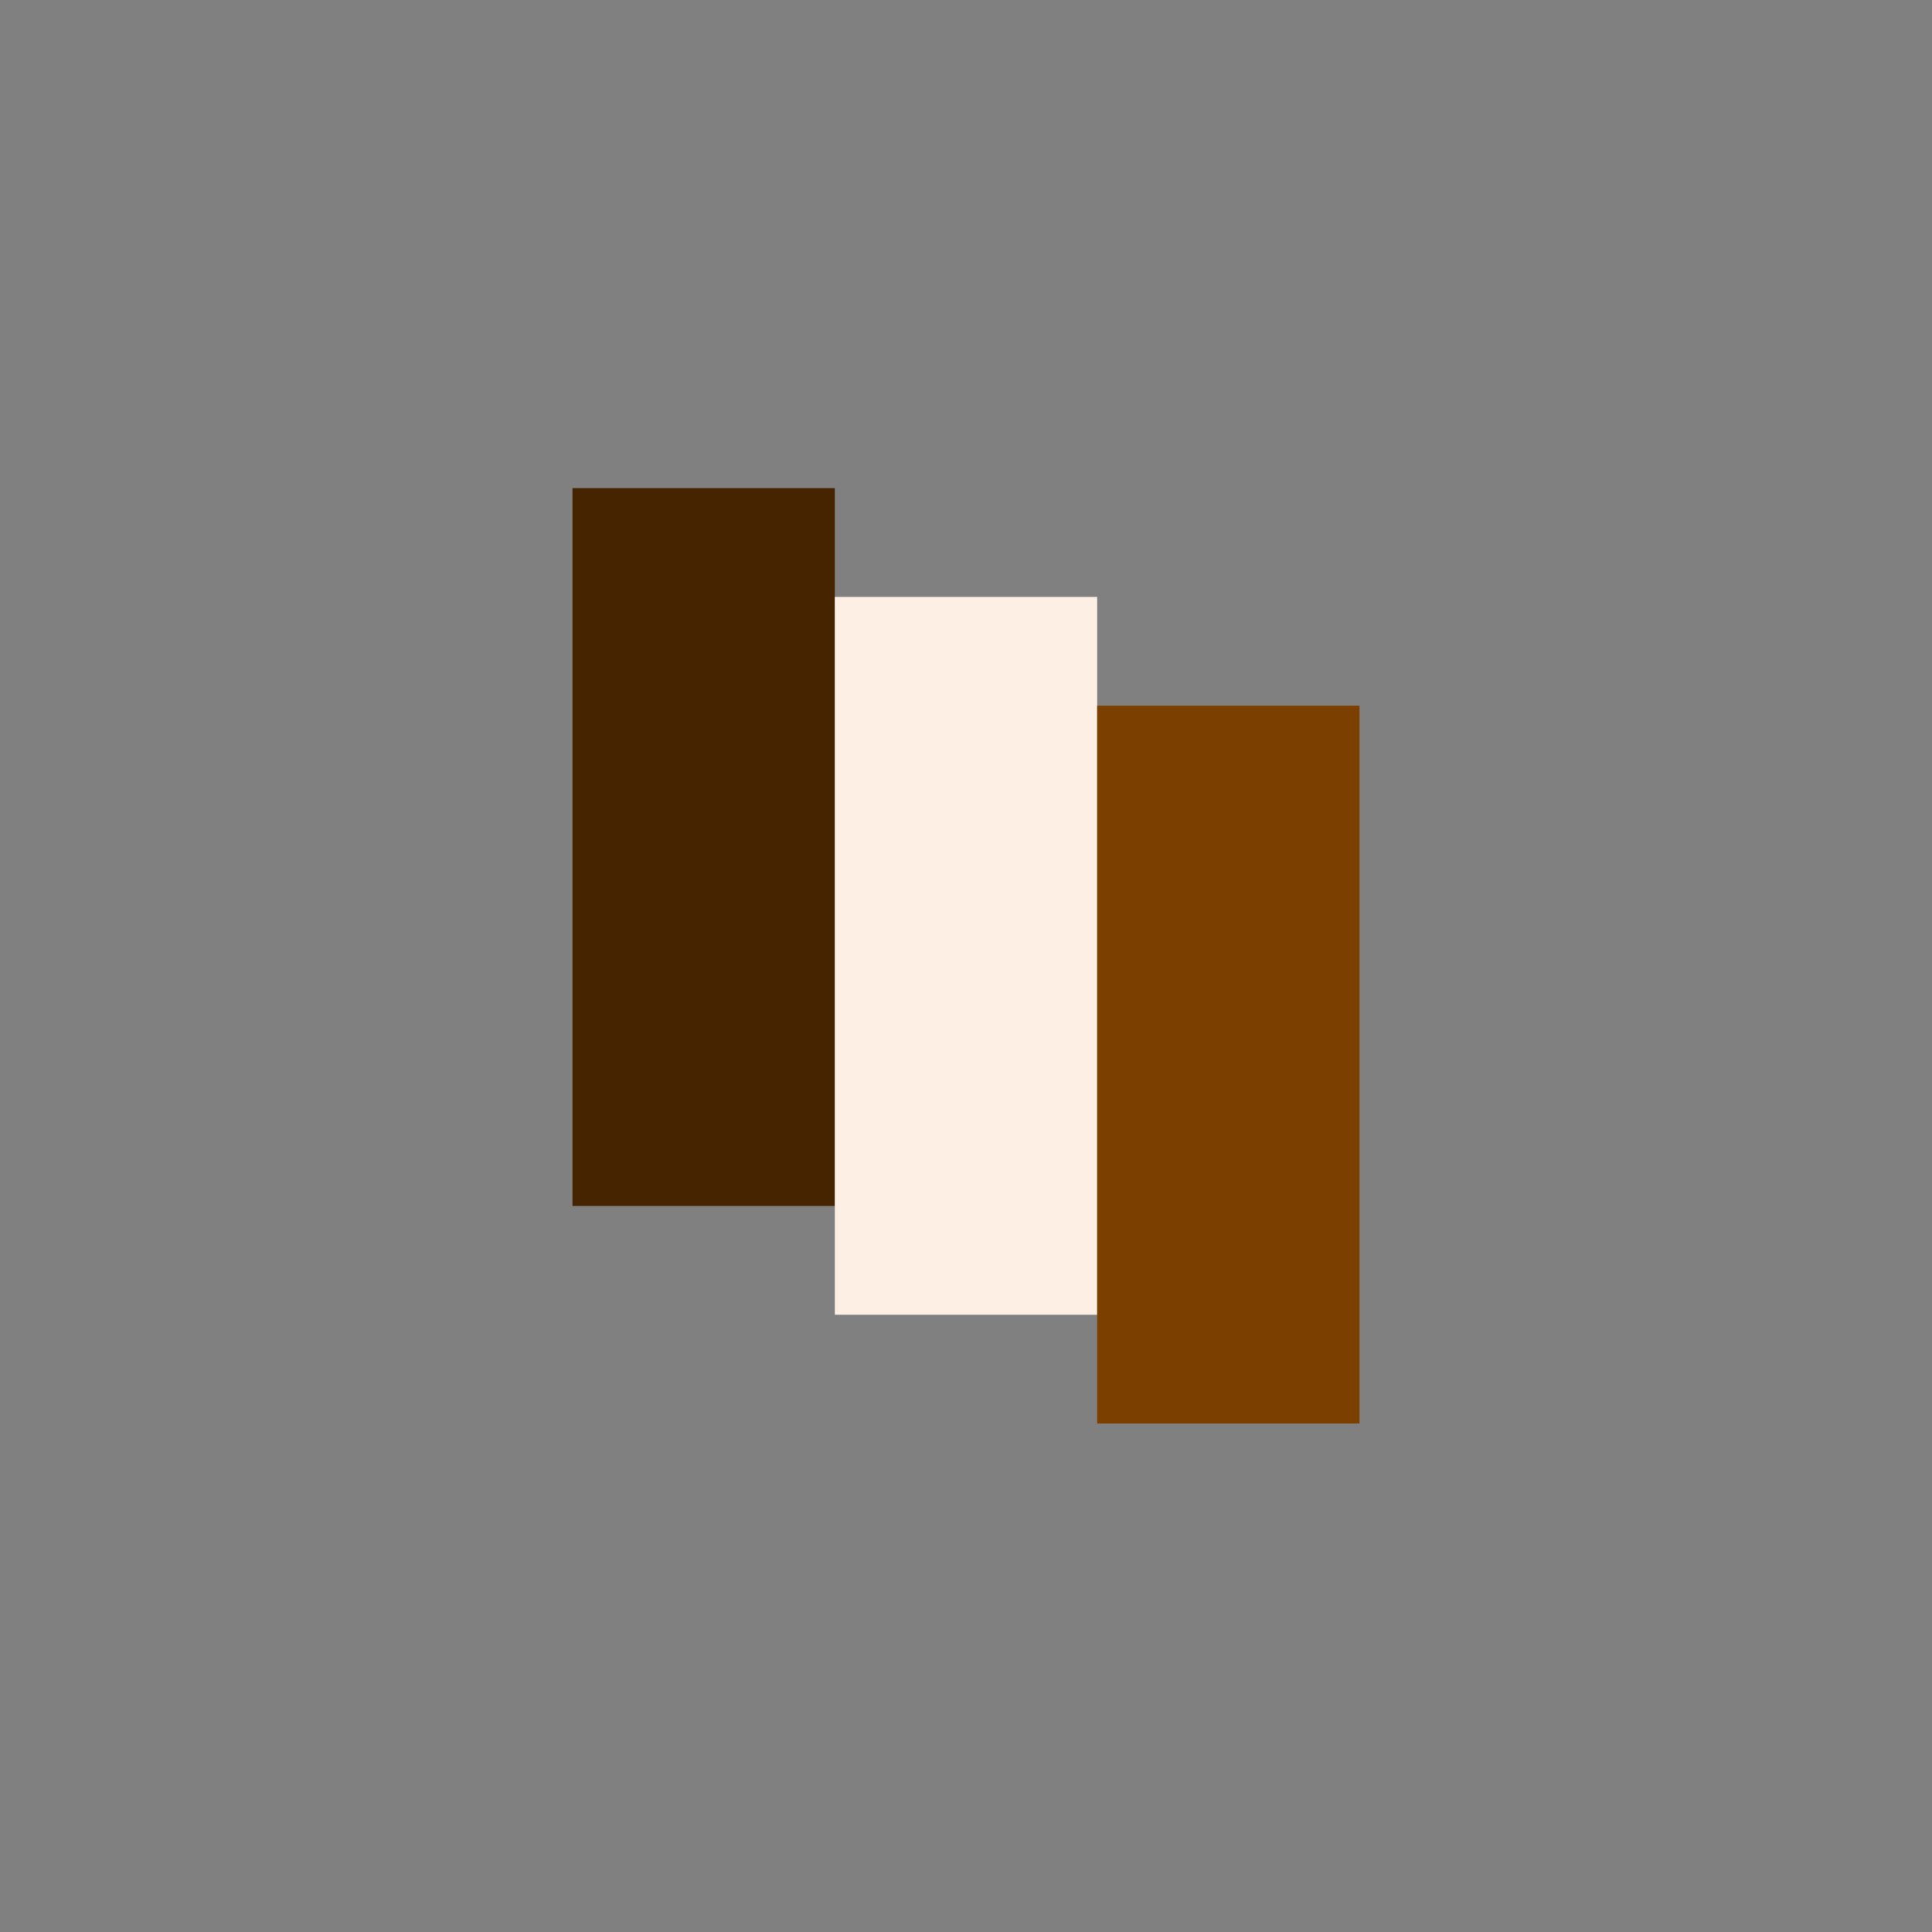 <svg width="189" height="189" viewBox="0 0 189 189" fill="none" xmlns="http://www.w3.org/2000/svg">
<rect x="0" y="0" width="189" height="189" fill="#808080" stroke="none"/>
<rect x="56" y="47.753" width="25.667" height="70.223" fill="#462400"/>
<rect x="81.667" y="58.393" width="25.667" height="70.223" fill="#FEEFE5"/>
<rect x="107.333" y="69.033" width="25.667" height="70.223" fill="#7B3F00"/>
</svg>
